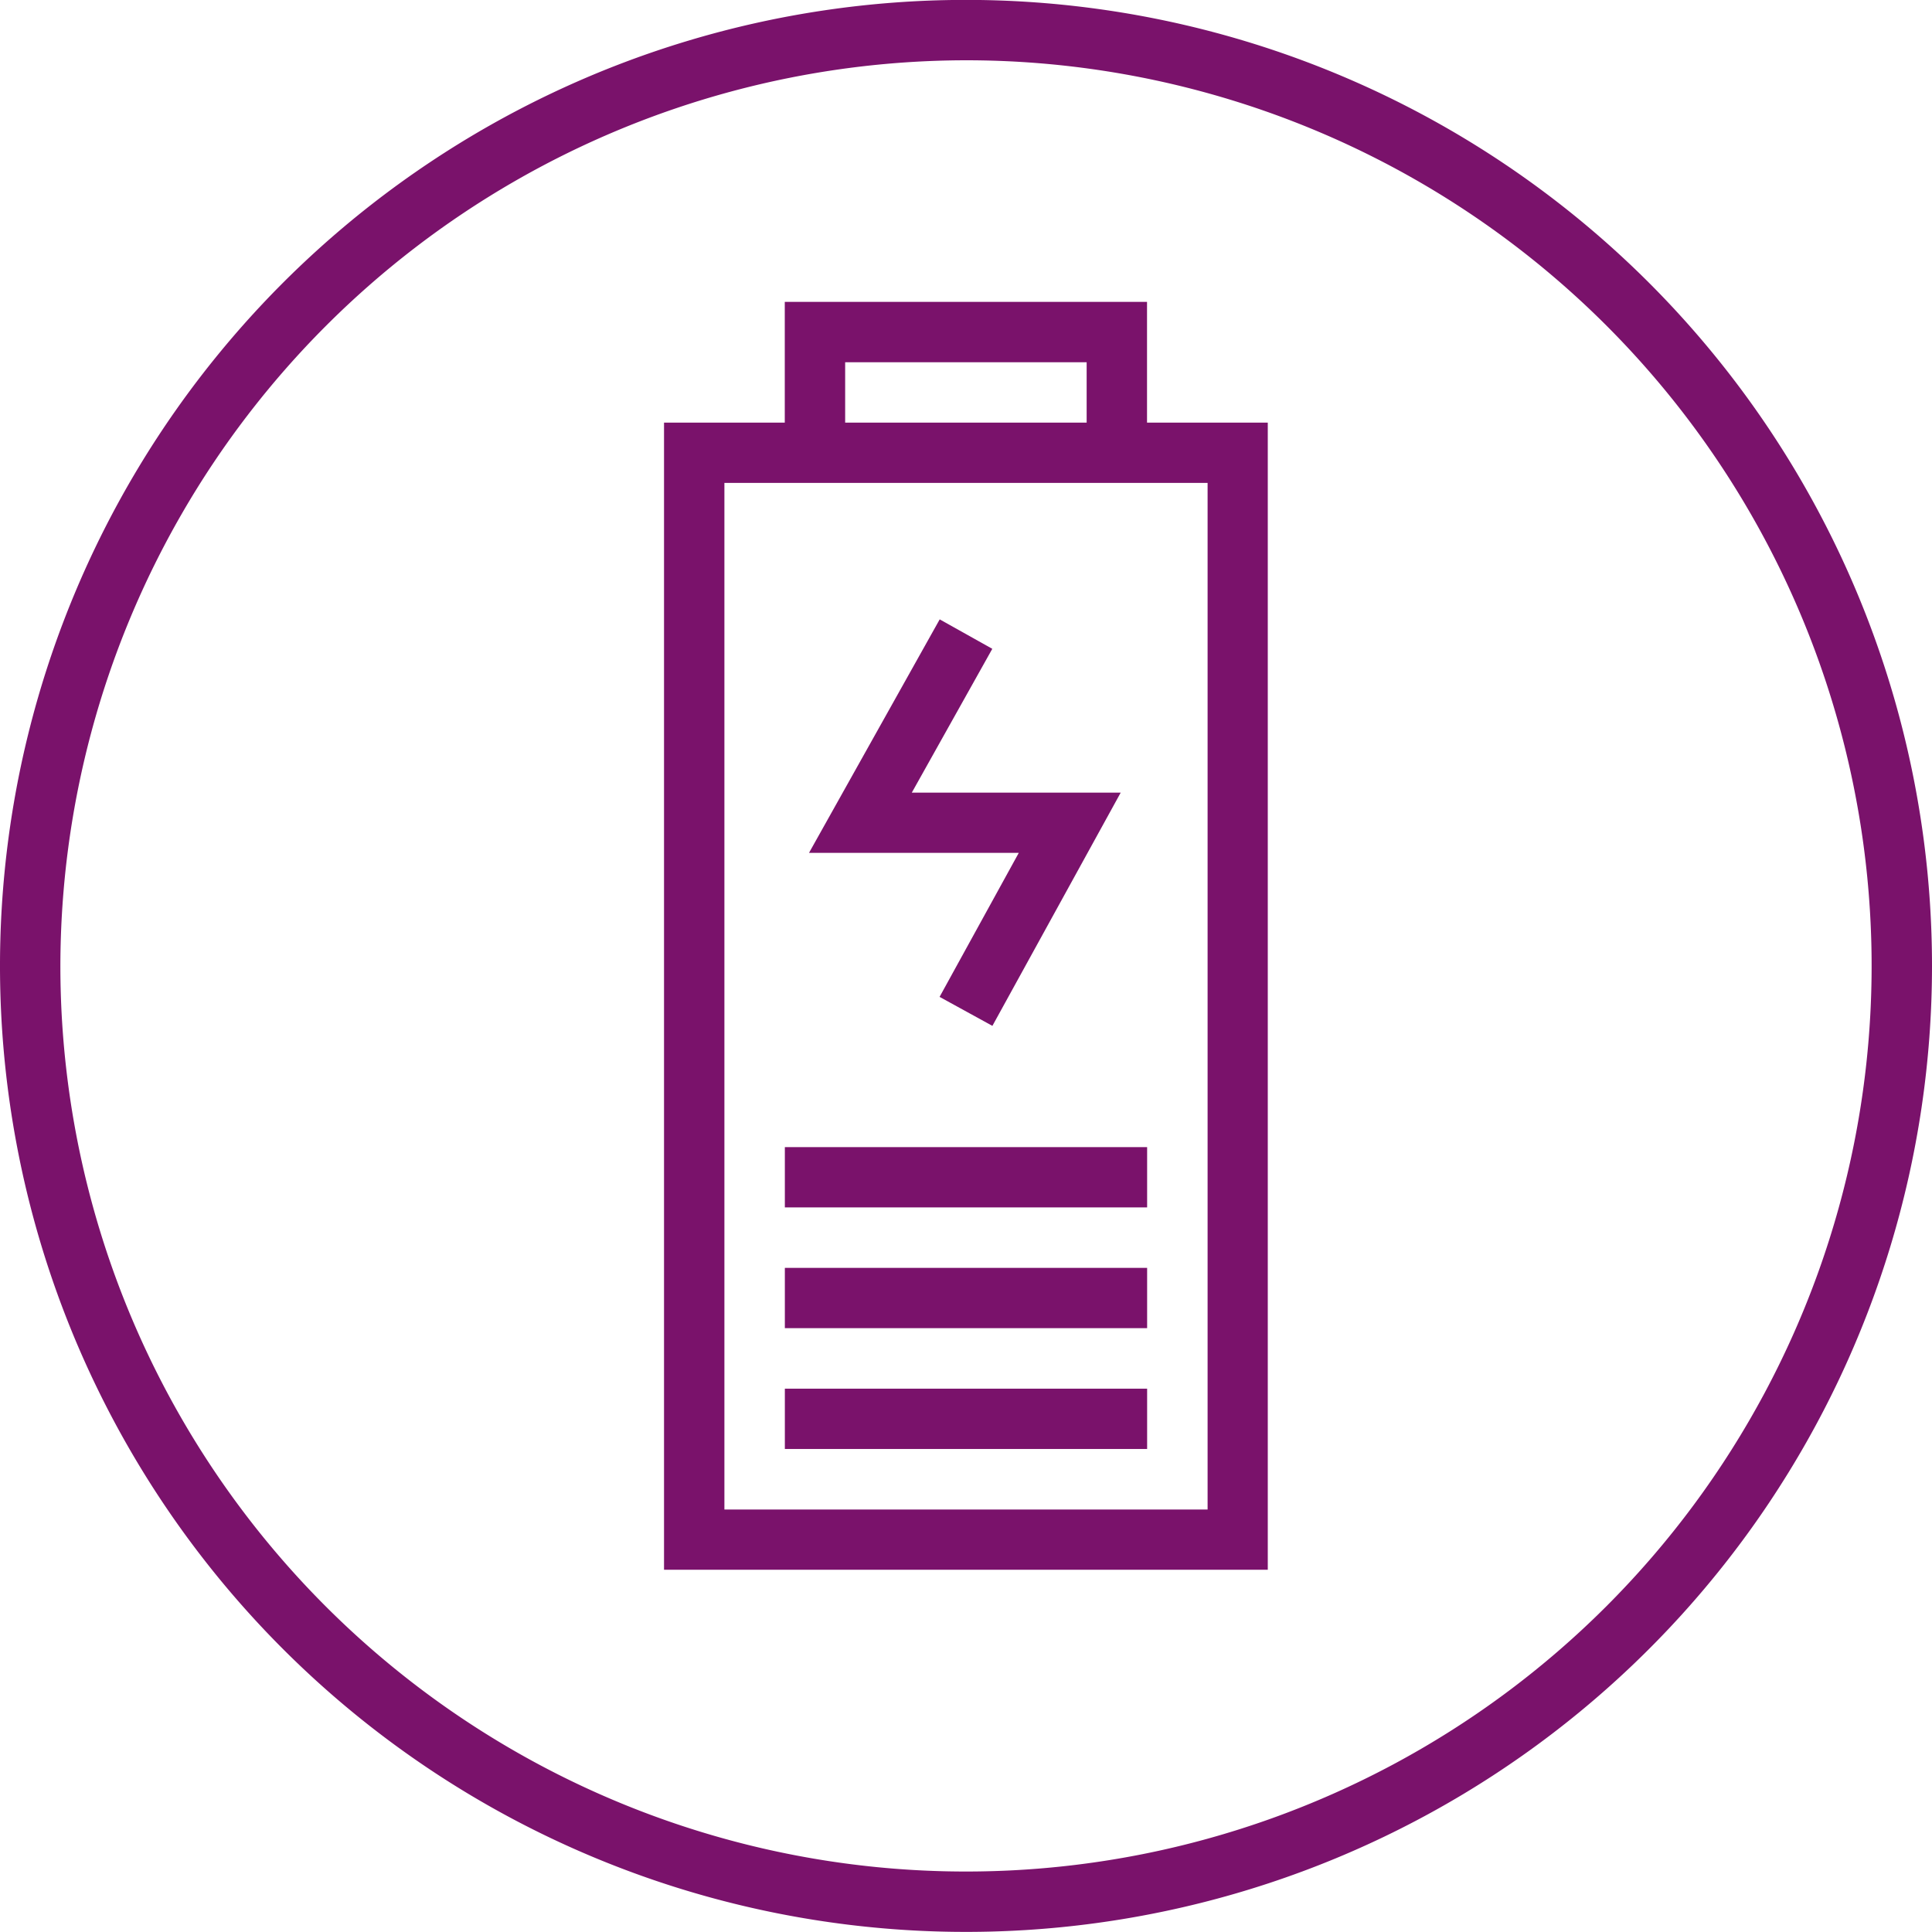 <svg xmlns="http://www.w3.org/2000/svg" width="80" height="80" viewBox="0 0 80 80">
    <g data-name="Icon KEYLINE">
        <path data-name="Path 5502" d="M75.433 37.929a37.5 37.5 0 1 1-37.5 37.5 37.547 37.547 0 0 1 37.5-37.5m0-2.5a40 40 0 1 0 40 40 40 40 0 0 0-40-40z" transform="translate(-35.433 -35.433)" style="fill:#7a126b"/>
    </g>
    <g data-name="Group 248">
        <g data-name="Group 247">
            <path data-name="Path 5503" d="m102.375 97.7-2.187-1.2 3.279-5.963h-8.686l5.412-9.669 2.178 1.219-3.333 5.955h8.65z" transform="translate(-61.282 -55.221)" style="fill:#7a126b"/>
        </g>
        <path data-name="Path 5504" d="M106.657 62.579h-2.508v-5h-15v5h-5v47.5h25v-47.5zm-15.008-2.5h10v2.5h-10zm15.008 47.506H86.649v-42.51h20.008z" transform="translate(-56.653 -45.079)" style="fill:#7a126b"/>
        <path data-name="Rectangle 512" transform="translate(32.499 57.502)" style="fill:#7a126b" d="M0 0h15.001v2.497H0z"/>
        <path data-name="Rectangle 513" transform="translate(32.499 52.5)" style="fill:#7a126b" d="M0 0h15.001v2.496H0z"/>
        <path data-name="Rectangle 514" transform="translate(32.499 47.5)" style="fill:#7a126b" d="M0 0h15.001v2.496H0z"/>
    </g>
</svg>
